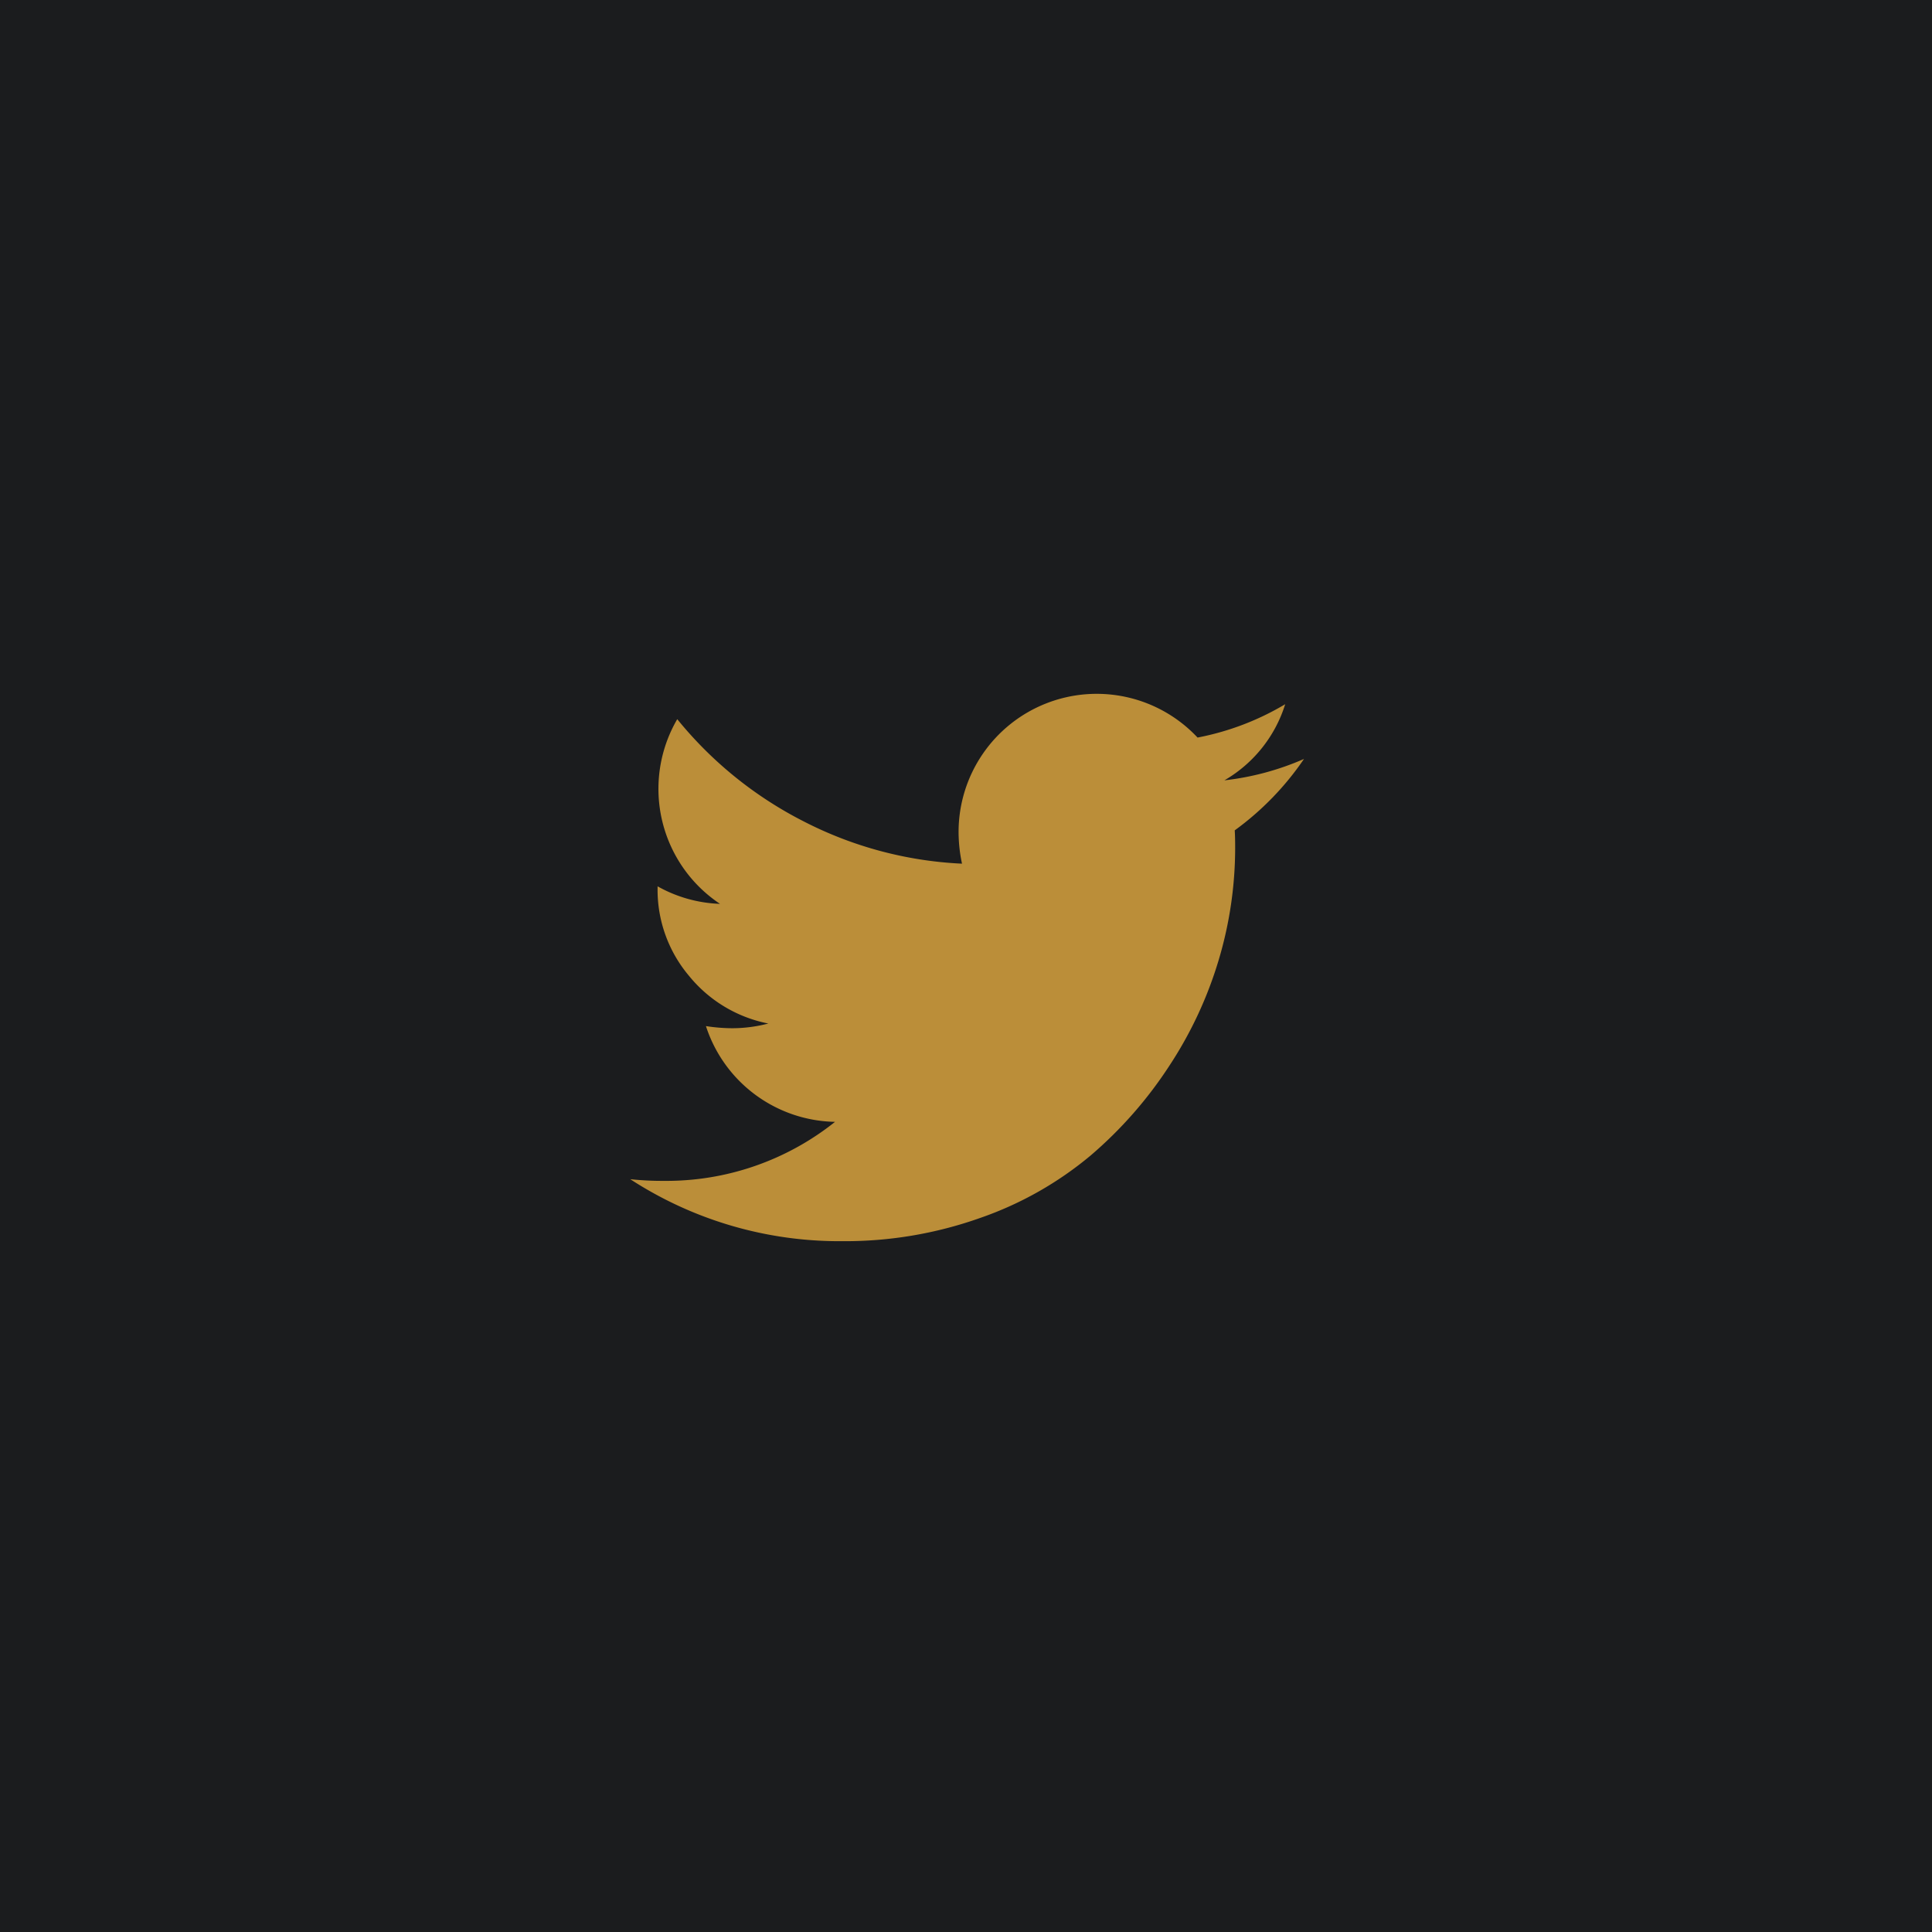 <svg id="Twitter_Social_Icons.svg" xmlns="http://www.w3.org/2000/svg" width="230" height="230" viewBox="0 0 230 230">
  <defs>
    <style>
      .cls-1 {
        fill: #1b1c1e;
      }

      .cls-2 {
        fill: #bb8e39;
        fill-rule: evenodd;
      }
    </style>
  </defs>
  <rect id="Twitter" class="cls-1" width="230" height="230"/>
  <path id="fa-twitter" class="cls-2" d="M145.768,92.894A15.964,15.964,0,0,0,153,83.835a32.242,32.242,0,0,1-10.433,3.97,16.445,16.445,0,0,0-28.45,11.247,18.223,18.223,0,0,0,.408,3.766,45.792,45.792,0,0,1-18.907-5.064A46.575,46.575,0,0,1,80.625,85.616a16.476,16.476,0,0,0-.255,16.133,16.412,16.412,0,0,0,5.344,5.853,16.3,16.3,0,0,1-7.43-2.087v0.2a15.88,15.88,0,0,0,3.741,10.458,16.169,16.169,0,0,0,9.441,5.675,16.975,16.975,0,0,1-4.326.56,20.781,20.781,0,0,1-3.1-.255,16.471,16.471,0,0,0,15.37,11.4A32.185,32.185,0,0,1,79,140.58a35.118,35.118,0,0,1-3.97-.2,45.645,45.645,0,0,0,25.243,7.379,48.057,48.057,0,0,0,16.438-2.773,41.8,41.8,0,0,0,13.13-7.431,49.691,49.691,0,0,0,9.39-10.713,47.739,47.739,0,0,0,5.878-12.647,46.7,46.7,0,0,0,1.934-13.206q0-1.425-.051-2.138a34.457,34.457,0,0,0,8.245-8.5,32.723,32.723,0,0,1-9.466,2.545h0Z"/>
</svg>
